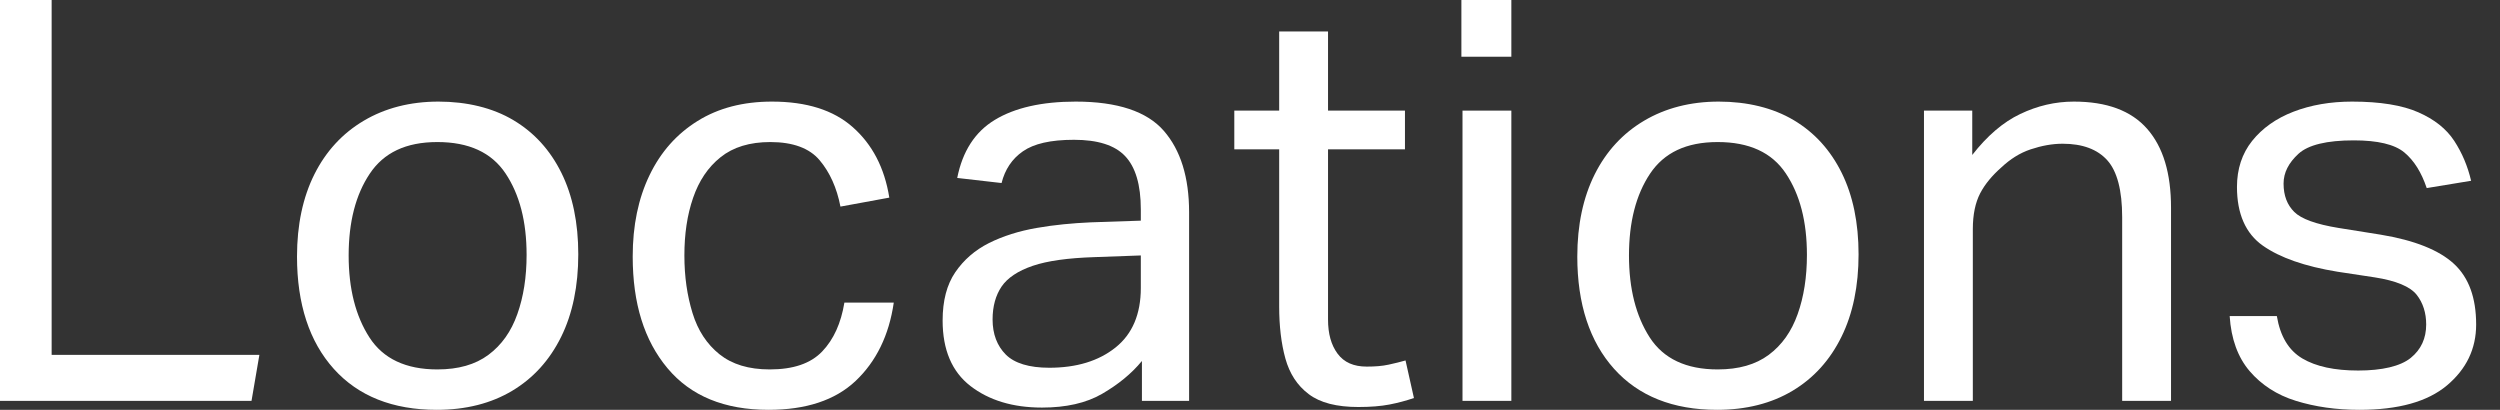 <?xml version="1.0" encoding="utf-8"?>
<svg xmlns="http://www.w3.org/2000/svg" fill="none" height="100%" overflow="visible" preserveAspectRatio="none" style="display: block;" viewBox="0 0 61 10" width="100%">
<rect x="0" y="0" width="61" height="10" fill="#333333" stroke="none"/>
<g id="Group">
<path d="M0 0H1.26V8.658H6.329L6.137 9.781H0V0Z" fill="white" id="Vector"/>
<path d="M7.247 6.26C7.247 5.486 7.39 4.815 7.671 4.253C7.952 3.692 8.356 3.253 8.877 2.945C9.397 2.637 10.007 2.479 10.699 2.479C11.39 2.479 12.021 2.63 12.527 2.932C13.034 3.233 13.425 3.664 13.699 4.219C13.973 4.774 14.11 5.438 14.11 6.205C14.11 6.973 13.973 7.651 13.692 8.219C13.411 8.788 13.014 9.226 12.5 9.534C11.986 9.842 11.37 10 10.658 10C9.582 10 8.74 9.664 8.144 9C7.548 8.336 7.247 7.418 7.247 6.26ZM8.507 6.233C8.507 7.048 8.678 7.712 9.014 8.233C9.349 8.753 9.904 9.014 10.671 9.014C11.185 9.014 11.596 8.897 11.918 8.658C12.24 8.418 12.473 8.089 12.623 7.664C12.774 7.24 12.849 6.76 12.849 6.219C12.849 5.404 12.678 4.747 12.336 4.233C11.993 3.719 11.438 3.466 10.671 3.466C9.904 3.466 9.363 3.726 9.021 4.24C8.678 4.753 8.507 5.418 8.507 6.233Z" fill="white" id="Vector_2"/>
<path d="M15.438 6.26C15.438 5.5 15.575 4.842 15.849 4.274C16.123 3.705 16.514 3.267 17.021 2.952C17.527 2.637 18.13 2.479 18.836 2.479C19.678 2.479 20.336 2.685 20.808 3.103C21.281 3.521 21.582 4.089 21.699 4.822L20.507 5.041C20.418 4.582 20.247 4.205 20 3.911C19.753 3.616 19.349 3.466 18.795 3.466C18.295 3.466 17.89 3.589 17.582 3.836C17.274 4.082 17.055 4.411 16.911 4.829C16.767 5.247 16.699 5.712 16.699 6.233C16.699 6.753 16.767 7.212 16.897 7.637C17.027 8.062 17.247 8.397 17.555 8.644C17.863 8.89 18.267 9.014 18.781 9.014C19.356 9.014 19.781 8.87 20.062 8.575C20.343 8.281 20.521 7.884 20.603 7.384H21.808C21.692 8.185 21.377 8.822 20.877 9.295C20.377 9.767 19.664 10 18.753 10C17.678 10 16.856 9.664 16.288 8.986C15.719 8.308 15.438 7.404 15.438 6.26Z" fill="white" id="Vector_3"/>
<path d="M23 7.822C23 7.336 23.103 6.945 23.308 6.644C23.514 6.342 23.788 6.103 24.13 5.931C24.473 5.76 24.863 5.637 25.295 5.562C25.726 5.486 26.171 5.445 26.616 5.425L27.836 5.384V5.11C27.836 4.507 27.706 4.075 27.452 3.808C27.199 3.541 26.781 3.411 26.206 3.411C25.63 3.411 25.226 3.507 24.959 3.692C24.692 3.877 24.521 4.137 24.438 4.466L23.356 4.342C23.486 3.692 23.788 3.219 24.274 2.925C24.76 2.63 25.418 2.479 26.247 2.479C27.267 2.479 27.986 2.719 28.397 3.192C28.808 3.664 29.014 4.329 29.014 5.178V9.781H27.863V8.808C27.61 9.116 27.281 9.384 26.89 9.61C26.5 9.836 26.007 9.945 25.425 9.945C24.712 9.945 24.13 9.767 23.678 9.418C23.226 9.068 23 8.534 23 7.822ZM24.219 7.795C24.219 8.151 24.329 8.438 24.541 8.651C24.753 8.863 25.11 8.973 25.603 8.973C26.267 8.973 26.808 8.808 27.219 8.479C27.63 8.151 27.836 7.664 27.836 7.027V6.233L26.699 6.274C26.062 6.295 25.562 6.363 25.199 6.486C24.836 6.61 24.582 6.781 24.438 6.993C24.295 7.205 24.219 7.473 24.219 7.795Z" fill="white" id="Vector_4"/>
<path d="M31.212 7.479V3.644H30.117V2.699H31.212V0.767H32.404V2.699H34.281V3.644H32.404V7.795C32.404 8.144 32.48 8.418 32.637 8.63C32.795 8.842 33.028 8.945 33.349 8.945C33.548 8.945 33.726 8.932 33.884 8.897C34.041 8.863 34.178 8.829 34.295 8.795L34.5 9.712C34.315 9.774 34.117 9.829 33.904 9.87C33.692 9.911 33.439 9.931 33.144 9.931C32.617 9.931 32.212 9.829 31.932 9.616C31.651 9.404 31.466 9.116 31.363 8.747C31.261 8.377 31.212 7.952 31.212 7.479Z" fill="white" id="Vector_5"/>
<path d="M35.658 0H36.877V1.384H35.658V0ZM35.685 2.699H36.877V9.781H35.685V2.699Z" fill="white" id="Vector_6"/>
<path d="M38.486 6.26C38.486 5.486 38.63 4.815 38.911 4.253C39.192 3.692 39.596 3.253 40.117 2.945C40.637 2.637 41.247 2.479 41.938 2.479C42.63 2.479 43.26 2.63 43.767 2.932C44.274 3.233 44.664 3.664 44.938 4.219C45.212 4.774 45.349 5.438 45.349 6.205C45.349 6.973 45.212 7.651 44.931 8.219C44.651 8.788 44.254 9.226 43.74 9.534C43.226 9.842 42.61 10 41.897 10C40.822 10 39.98 9.664 39.384 9C38.788 8.336 38.486 7.418 38.486 6.26ZM39.747 6.233C39.747 7.048 39.918 7.712 40.253 8.233C40.589 8.753 41.144 9.014 41.911 9.014C42.425 9.014 42.836 8.897 43.158 8.658C43.48 8.418 43.712 8.089 43.863 7.664C44.014 7.24 44.089 6.76 44.089 6.219C44.089 5.404 43.918 4.747 43.575 4.233C43.233 3.719 42.678 3.466 41.911 3.466C41.144 3.466 40.603 3.726 40.26 4.24C39.918 4.753 39.747 5.418 39.747 6.233Z" fill="white" id="Vector_7"/>
<path d="M46.945 2.699H48.123V3.781C48.486 3.315 48.877 2.979 49.295 2.781C49.712 2.582 50.144 2.479 50.603 2.479C51.404 2.479 52 2.699 52.391 3.144C52.781 3.589 52.973 4.226 52.973 5.069V9.781H51.781V5.301C51.781 4.644 51.658 4.178 51.418 3.911C51.178 3.644 50.815 3.507 50.329 3.507C50.075 3.507 49.815 3.555 49.548 3.644C49.281 3.733 49.048 3.884 48.836 4.082C48.61 4.281 48.432 4.493 48.315 4.719C48.199 4.945 48.137 5.233 48.137 5.589V9.781H46.945V2.699Z" fill="white" id="Vector_8"/>
<path d="M59.199 7.918C59.199 7.637 59.123 7.39 58.966 7.192C58.808 6.993 58.466 6.849 57.939 6.767L57.035 6.63C56.24 6.5 55.63 6.288 55.212 5.993C54.795 5.699 54.582 5.219 54.582 4.562C54.582 4.123 54.706 3.747 54.952 3.438C55.199 3.13 55.535 2.89 55.959 2.726C56.384 2.562 56.863 2.479 57.391 2.479C58.076 2.479 58.617 2.568 59.007 2.74C59.398 2.911 59.692 3.144 59.884 3.438C60.076 3.733 60.212 4.055 60.295 4.411L59.212 4.589C59.082 4.205 58.904 3.918 58.665 3.719C58.425 3.521 58.014 3.425 57.432 3.425C56.774 3.425 56.322 3.534 56.082 3.753C55.843 3.973 55.719 4.212 55.719 4.479C55.719 4.774 55.808 5 55.98 5.171C56.151 5.342 56.514 5.473 57.062 5.562L58.089 5.726C58.918 5.863 59.514 6.103 59.877 6.438C60.24 6.774 60.418 7.267 60.418 7.918C60.418 8.514 60.178 9.007 59.706 9.404C59.233 9.801 58.521 10 57.569 10C57 10 56.486 9.925 56.021 9.781C55.555 9.637 55.178 9.39 54.891 9.055C54.603 8.719 54.439 8.267 54.404 7.712H55.555C55.637 8.205 55.843 8.548 56.178 8.747C56.514 8.945 56.966 9.041 57.541 9.041C58.117 9.041 58.569 8.938 58.822 8.733C59.076 8.527 59.199 8.253 59.199 7.918Z" fill="white" id="Vector_9"/>
</g>
</svg>